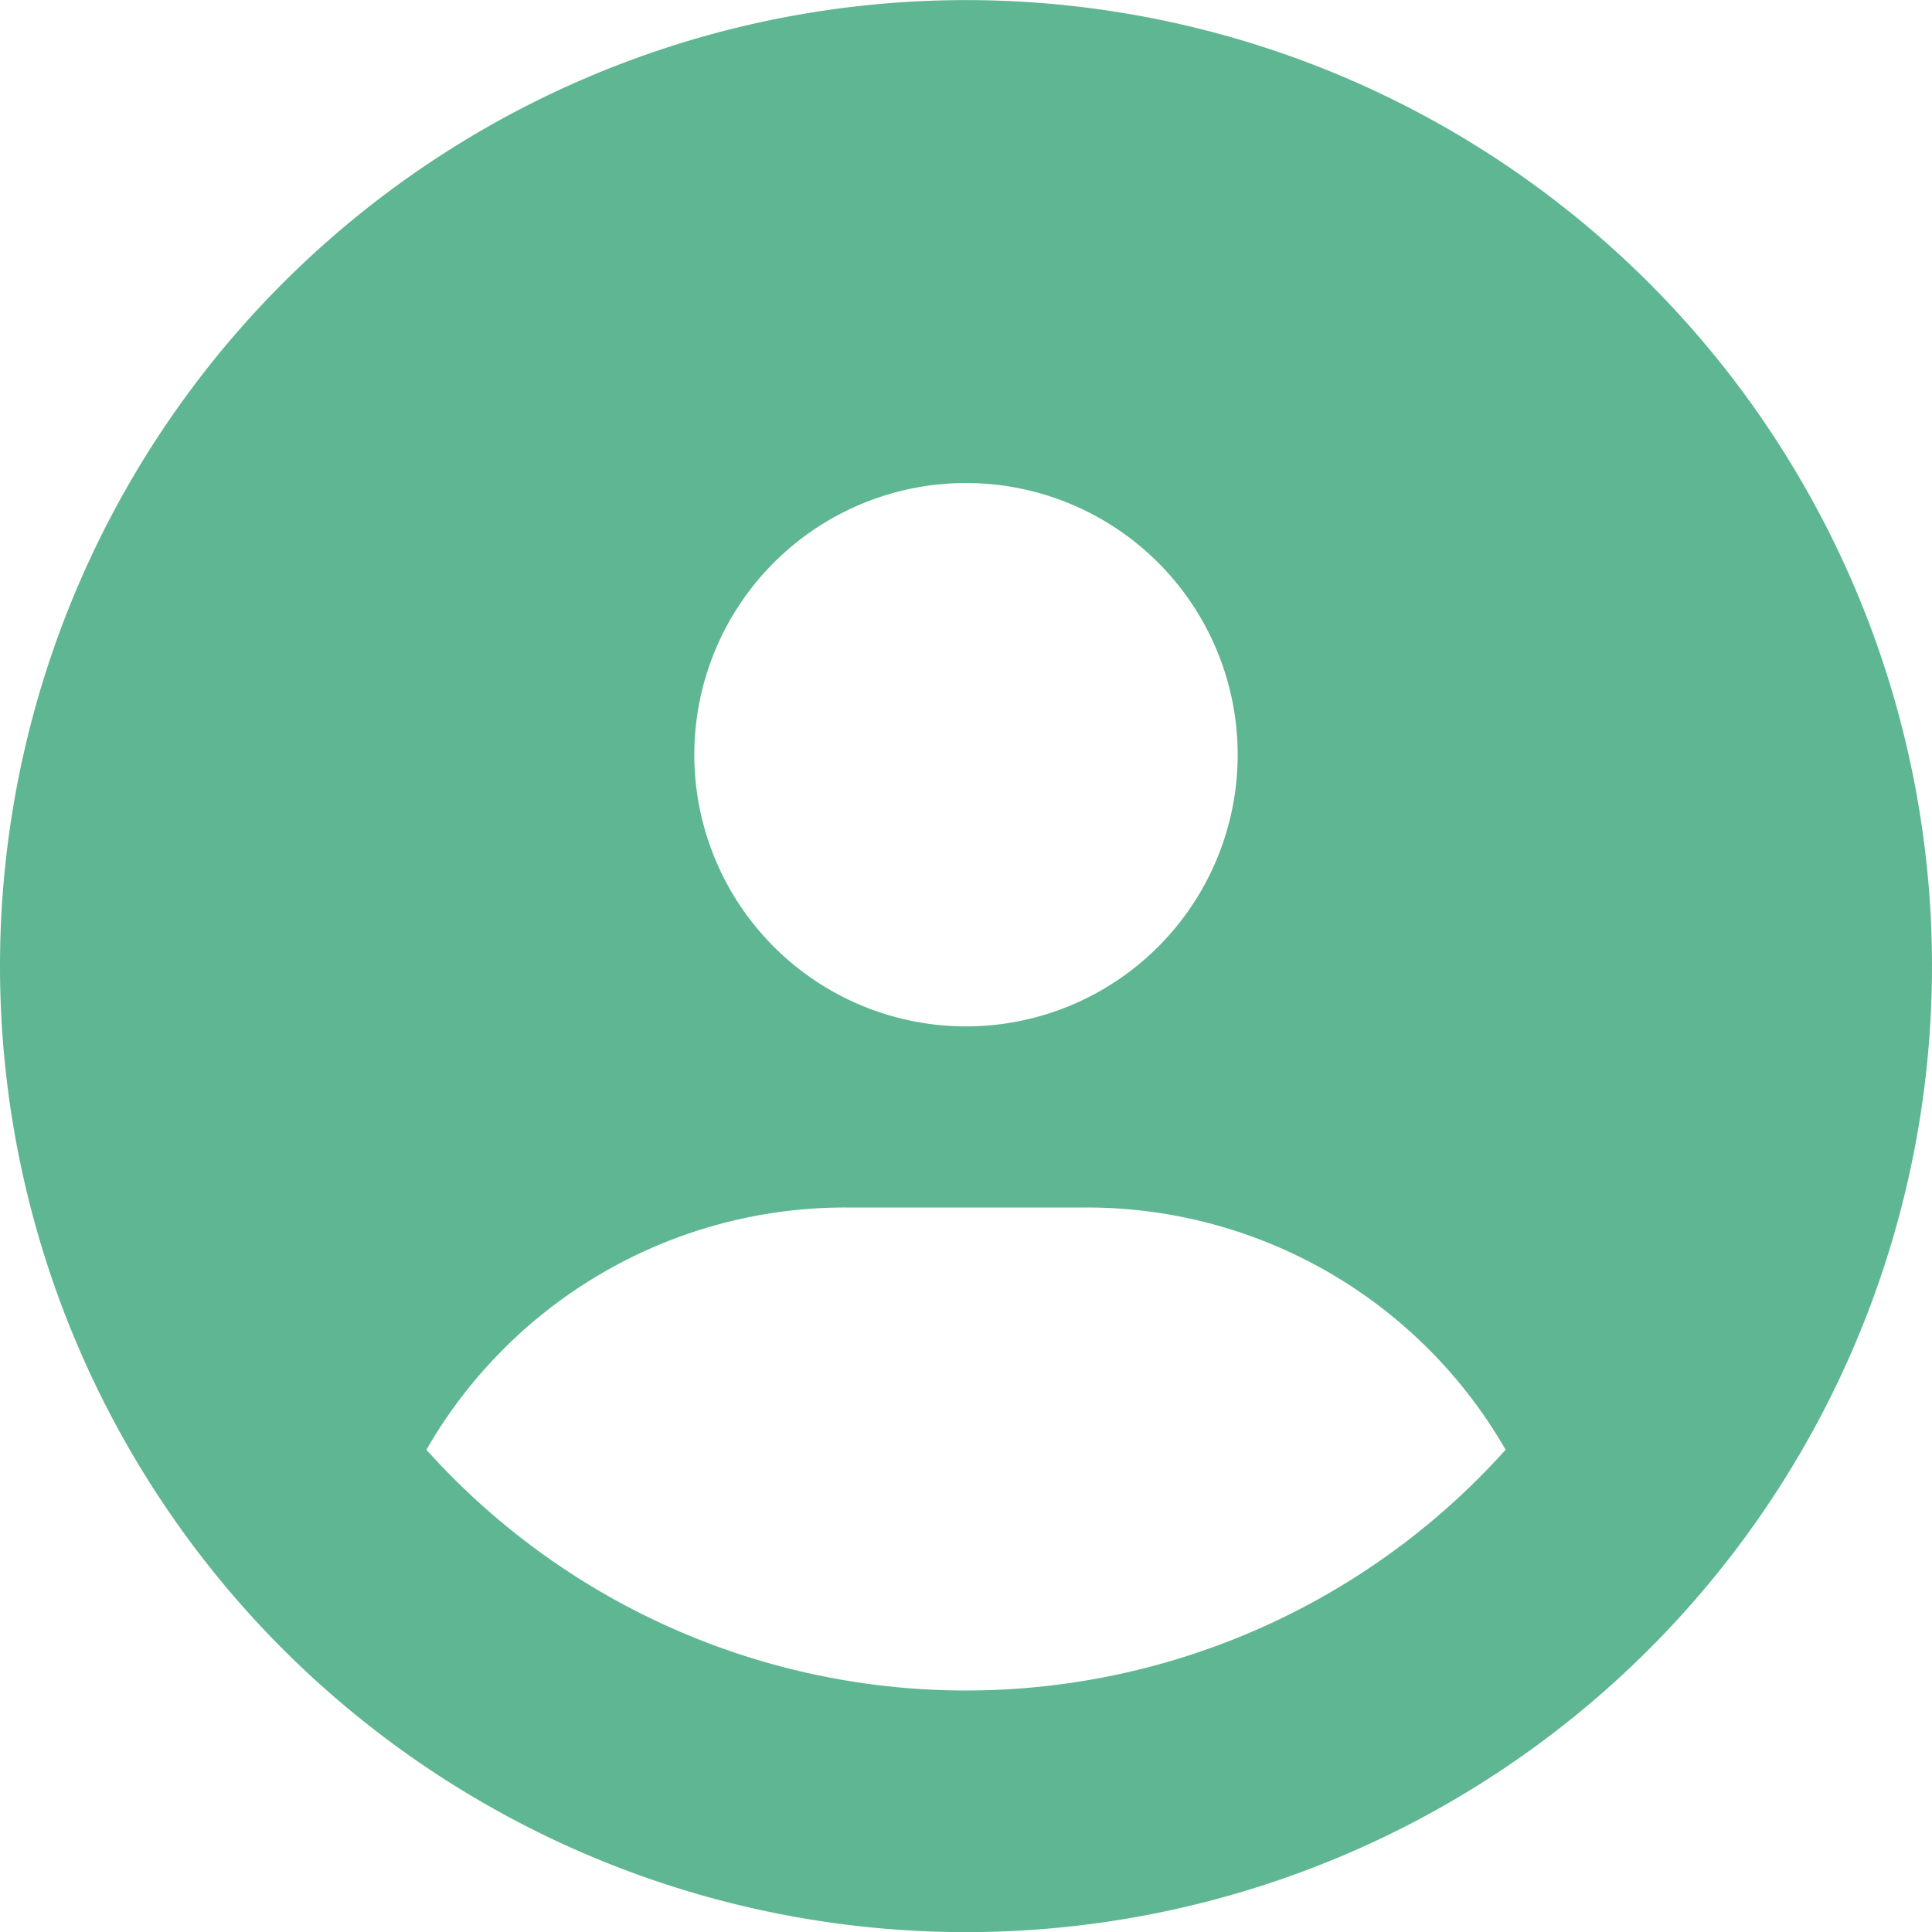 <svg xmlns="http://www.w3.org/2000/svg" width="71.696" height="71.696" viewBox="0 0 71.696 71.696">
  <path id="circle-user-solid" d="M55.873,53.8a17.92,17.92,0,0,0-15.544-8.99H31.367A17.92,17.92,0,0,0,15.824,53.8a26.908,26.908,0,0,0,40.049,0ZM0,35.848A35.848,35.848,0,1,1,35.848,71.7,35.848,35.848,0,0,1,0,35.848Zm35.848,2.241A10.082,10.082,0,1,0,25.766,28.006,10.082,10.082,0,0,0,35.848,38.089Z" fill="#5eb692"/>
</svg>
